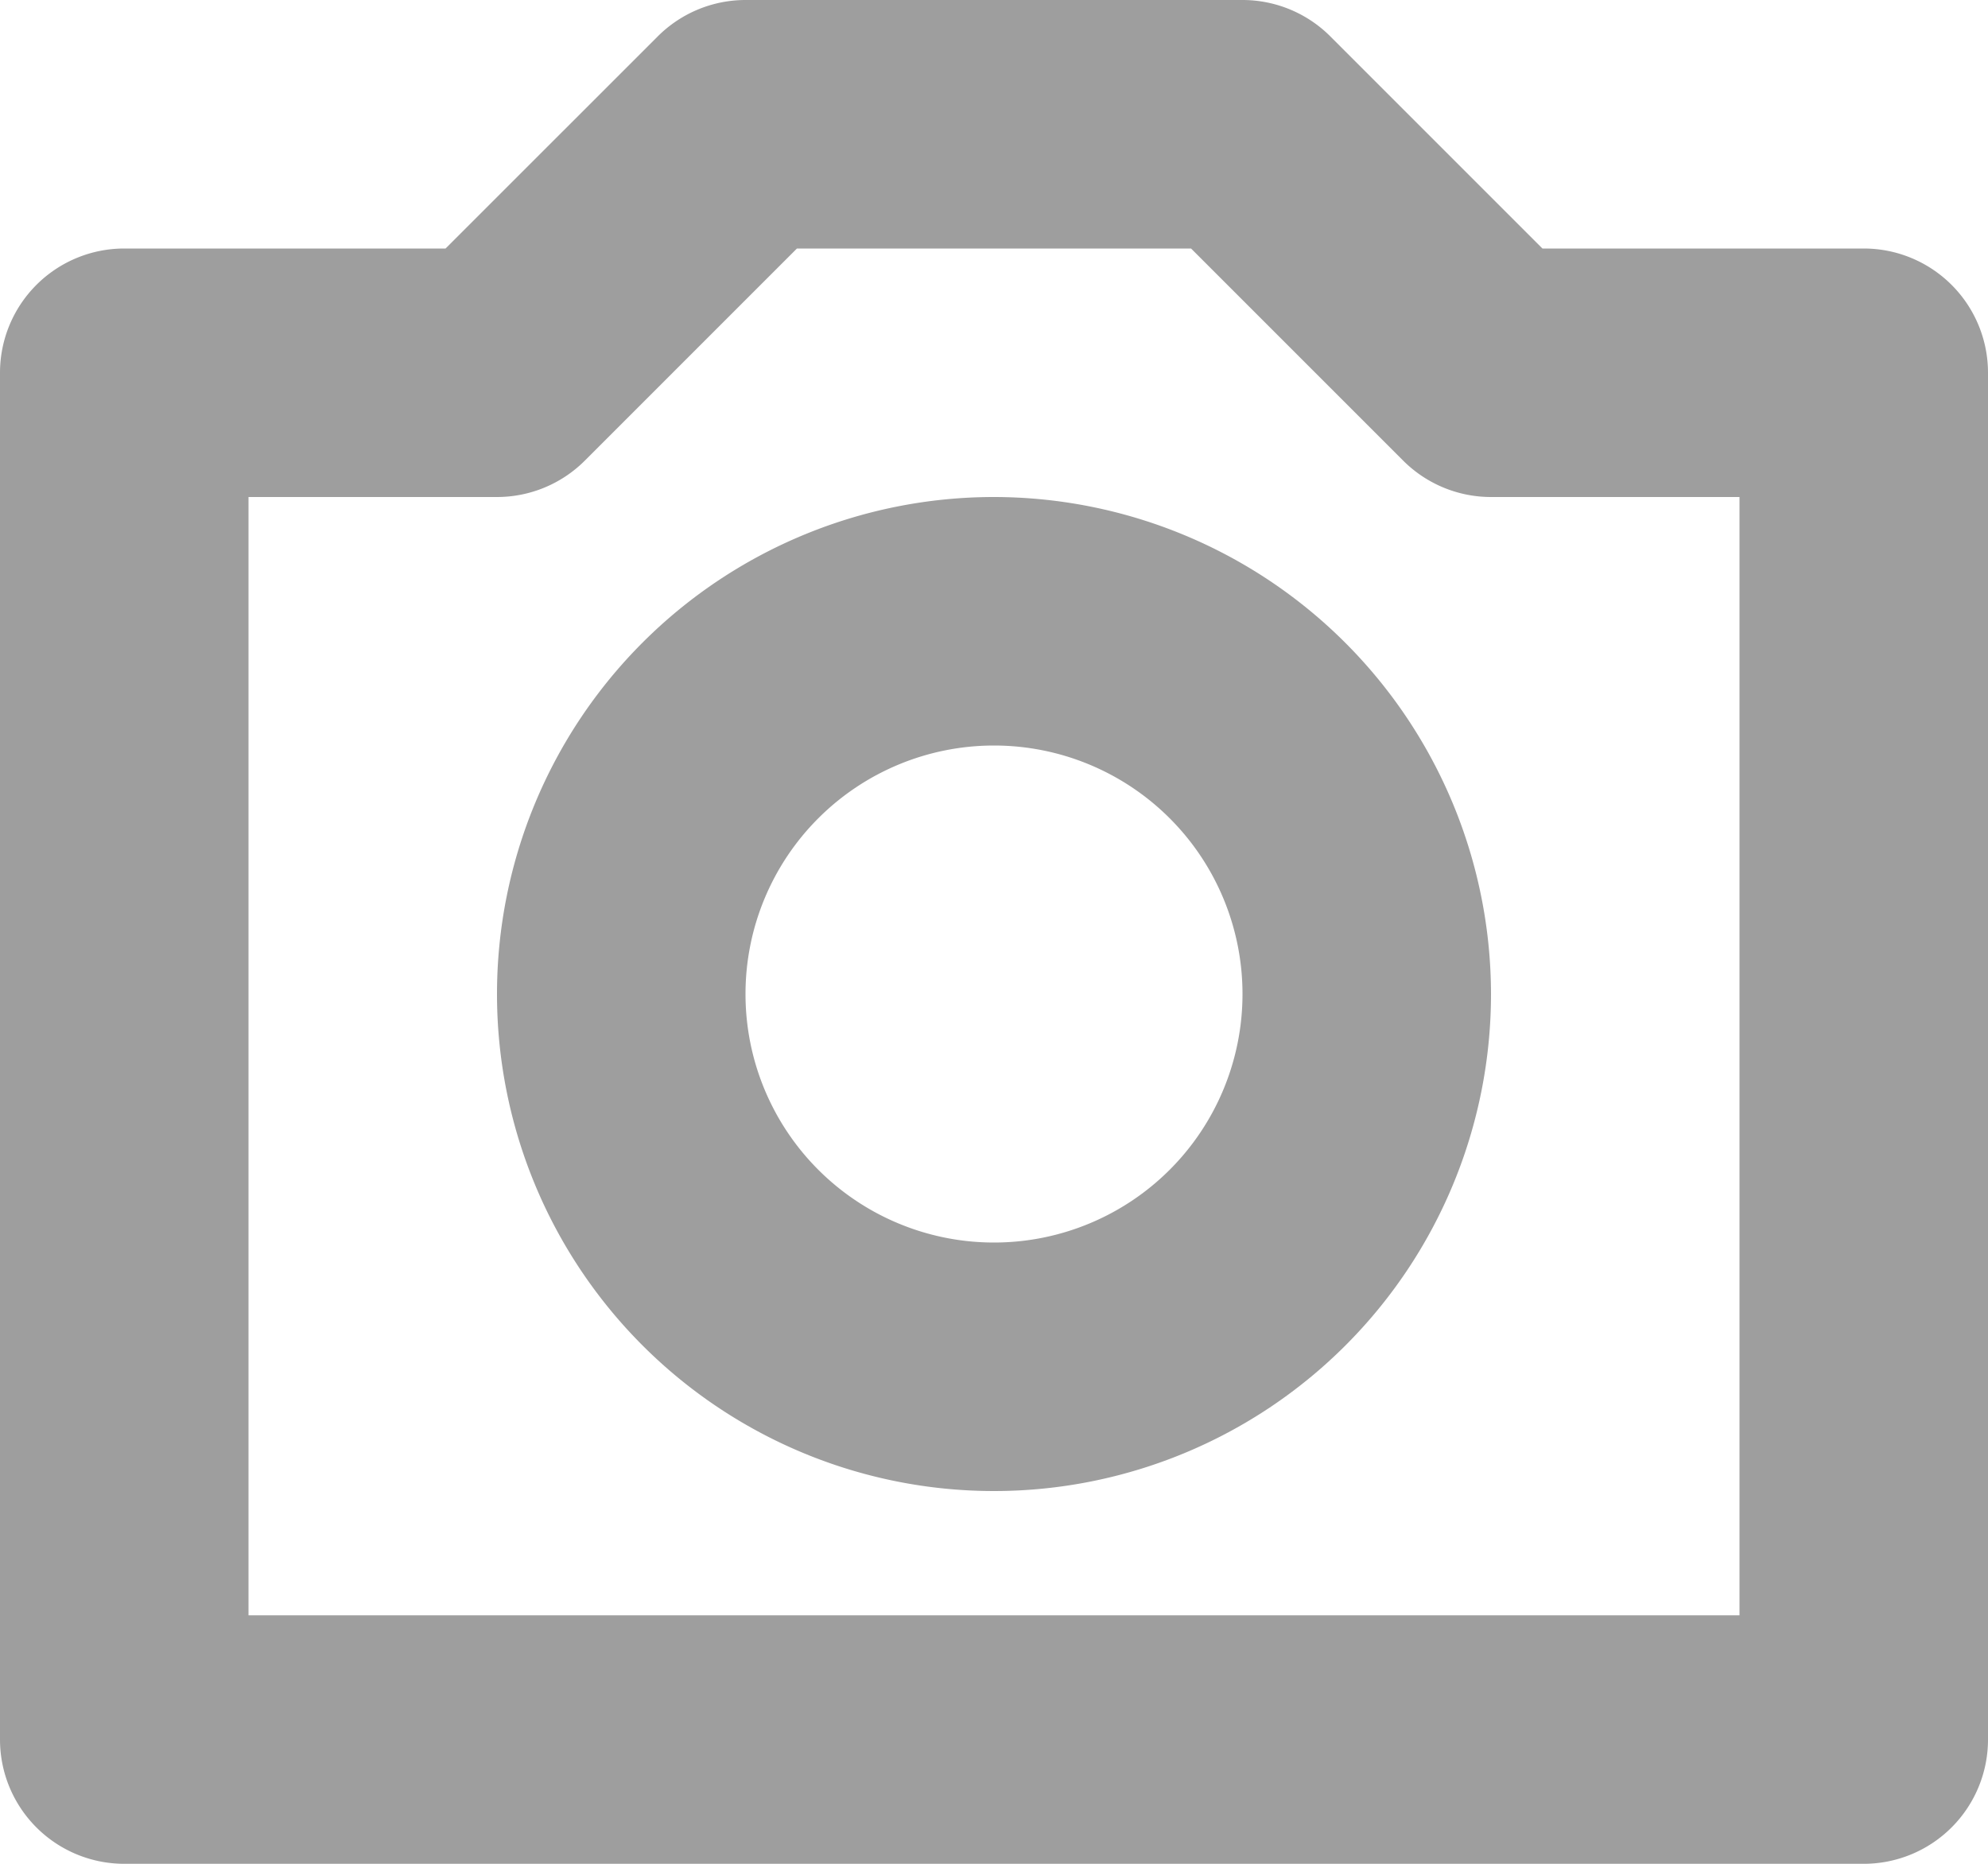 <svg xmlns="http://www.w3.org/2000/svg" viewBox="793 821 24 22.5"><defs><style>.a{fill:#9e9e9e;}</style></defs><g transform="translate(793 821)"><path class="a" d="M22.5,3H18.621L16.06.439A1.5,1.5,0,0,0,15,0H9A1.5,1.5,0,0,0,7.94.44L5.379,3H1.5A1.5,1.5,0,0,0,0,4.5V21a1.5,1.5,0,0,0,1.5,1.5h21A1.5,1.5,0,0,0,24,21V4.5A1.5,1.5,0,0,0,22.5,3ZM21,19.5H3V6H6a1.5,1.5,0,0,0,1.06-.439L9.621,3h4.758L16.94,5.561A1.5,1.5,0,0,0,18,6h3Z"/><path class="a" d="M22,16a6,6,0,1,0,6,6A6.007,6.007,0,0,0,22,16Zm0,9a3,3,0,1,1,3-3A3,3,0,0,1,22,25Z" transform="translate(-10 -10)"/></g></svg>